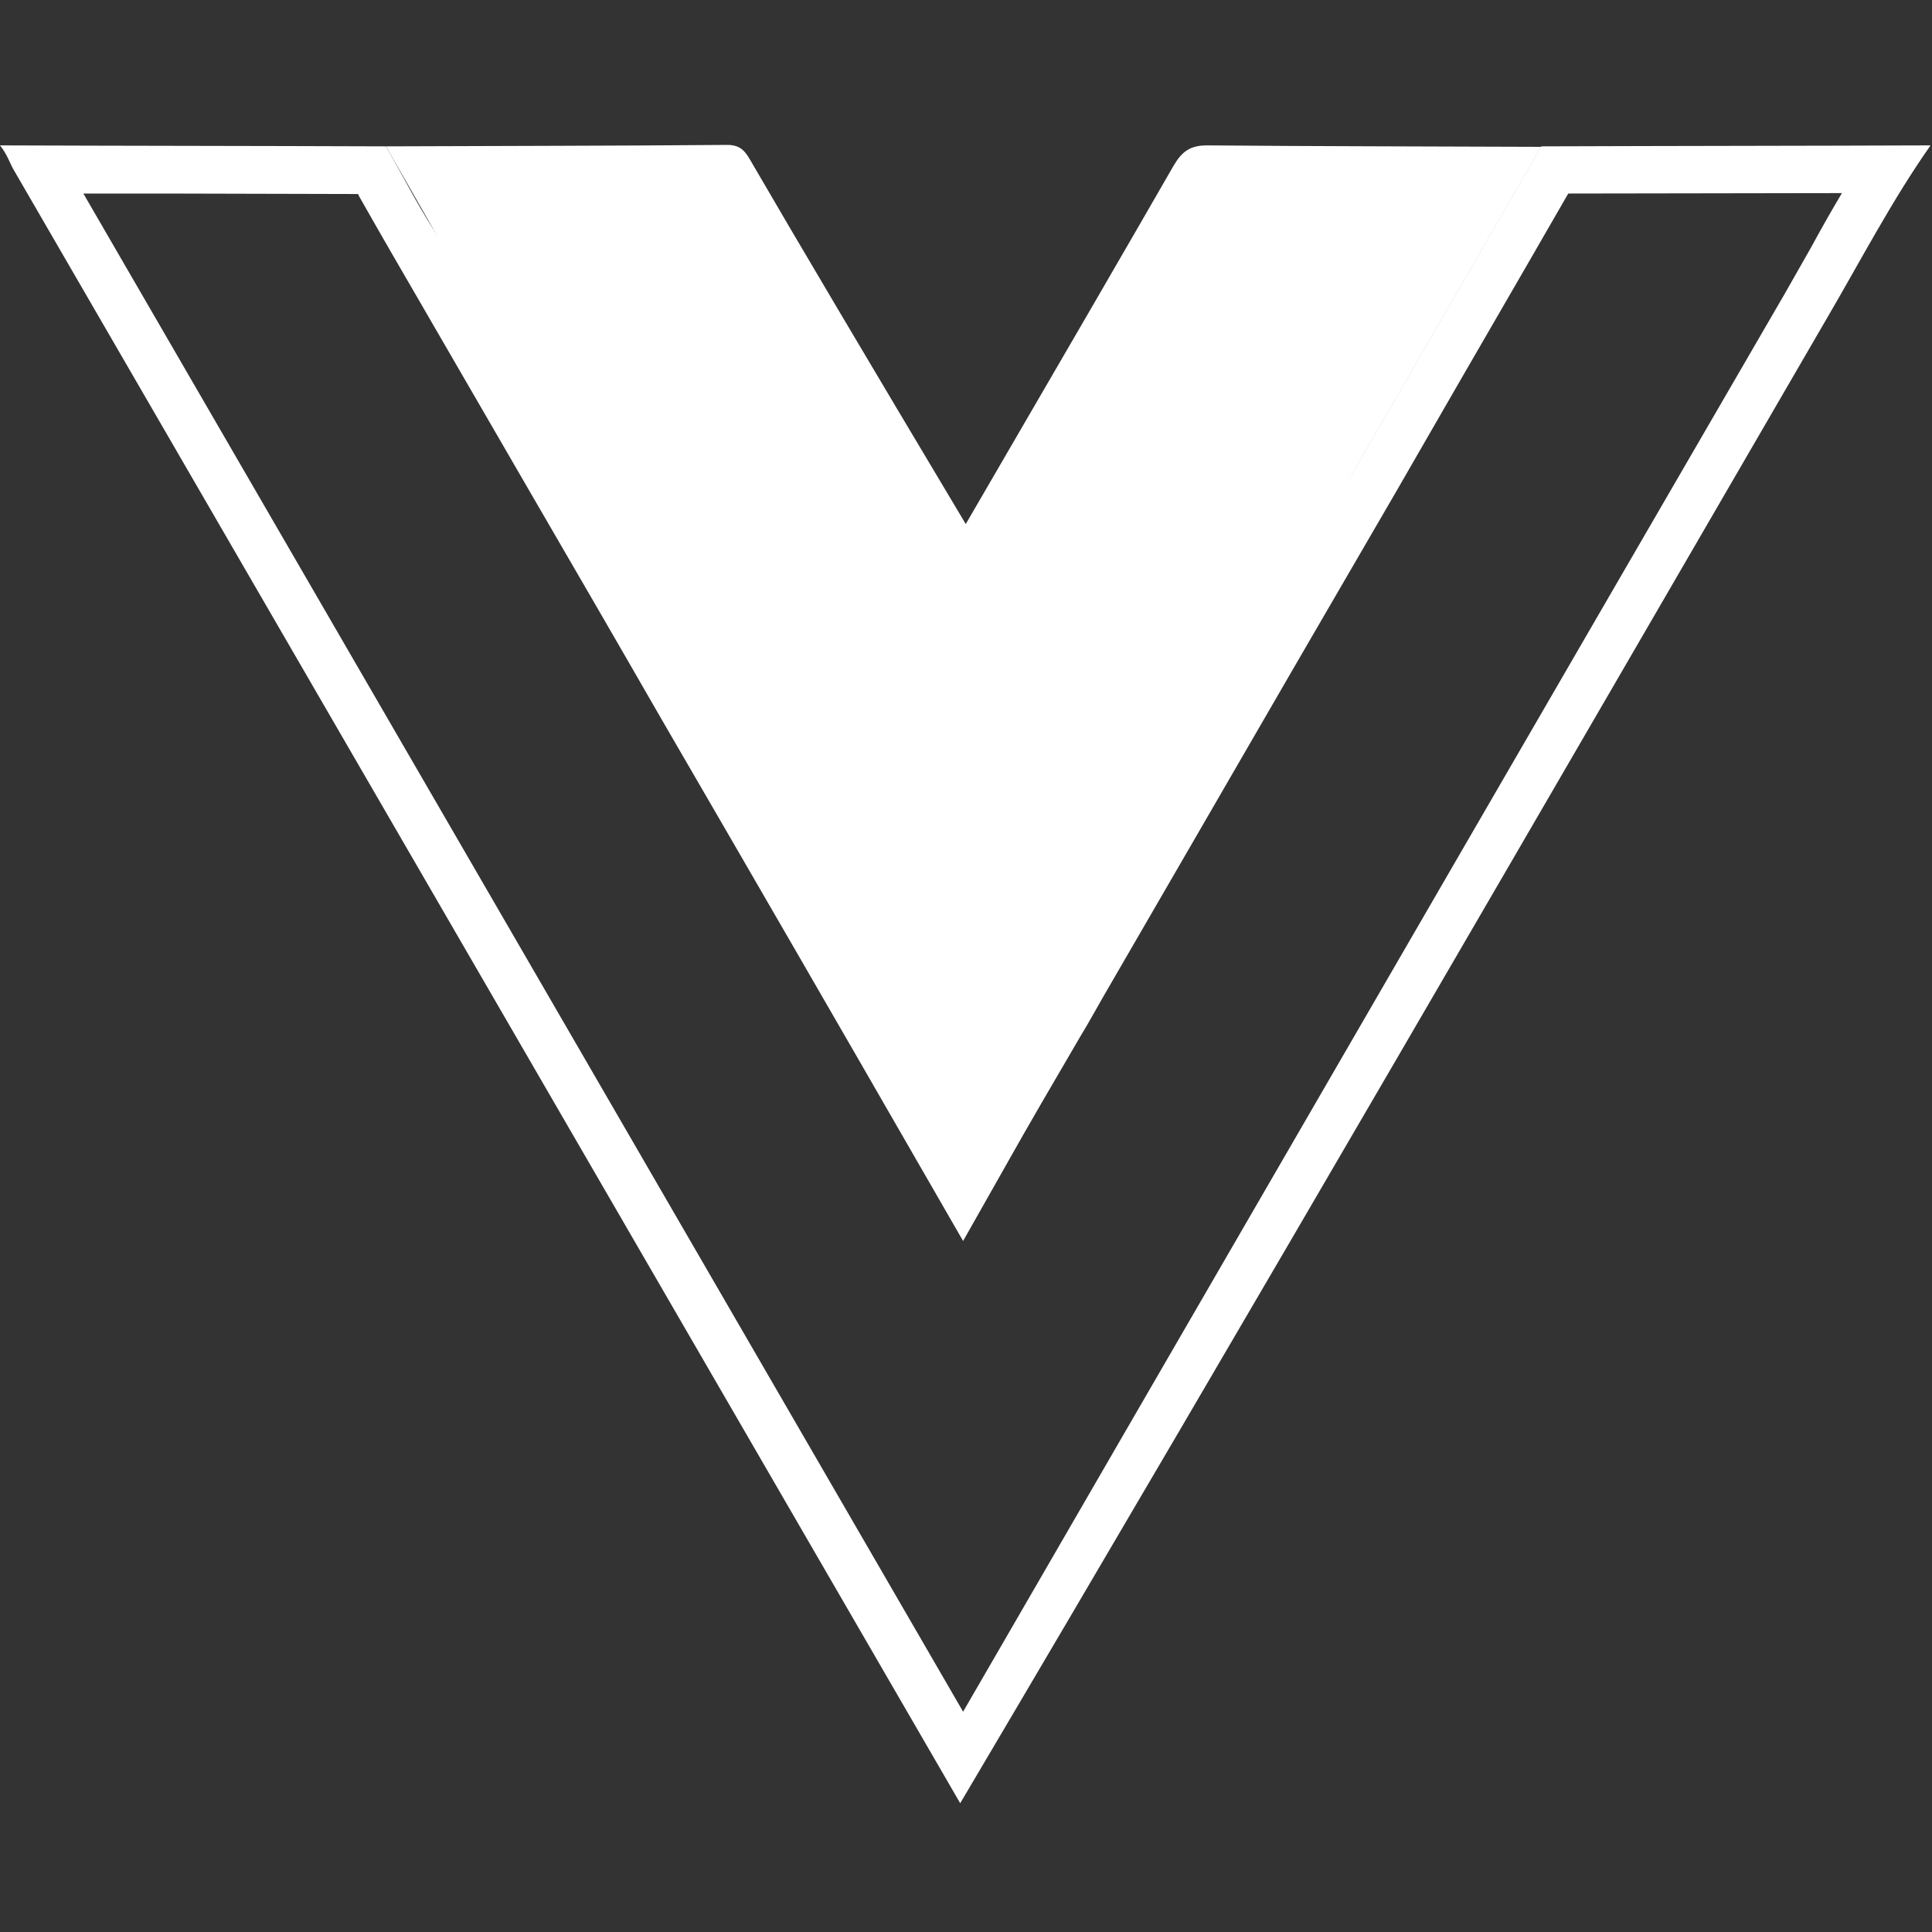 <svg xmlns="http://www.w3.org/2000/svg" width="40" height="40" viewBox="0 0 40 40">
  <rect x="0" y="0" width="40" height="40" fill="#333333" stroke="none"/>
  <g fill="none" fill-rule="evenodd">
    <g fill="#FFFFFF" fill-rule="nonzero" transform="translate(0 3)">
      <path d="M1.726,1.007 L3.421,1.007 L7.411,1.017 C7.421,1.027 7.431,1.047 7.431,1.057 C7.651,1.446 7.88,1.845 8.11,2.244 C9.077,3.91 10.045,5.586 11.012,7.252 C11.91,8.798 12.808,10.344 13.696,11.89 L13.945,12.319 C15.631,15.222 17.367,18.224 19.072,21.187 L19.94,22.693 L20.798,21.177 C21.307,20.269 21.845,19.352 22.364,18.464 C22.534,18.185 22.693,17.895 22.853,17.616 L24.668,14.484 C26.075,12.05 27.481,9.626 28.898,7.192 C29.786,5.646 30.693,4.08 31.571,2.564 C31.87,2.045 32.17,1.526 32.469,1.007 L38.135,0.998 C37.915,1.367 37.706,1.736 37.506,2.105 C37.327,2.414 37.147,2.743 36.968,3.052 C32.399,10.923 27.761,18.933 23.272,26.683 C22.165,28.599 21.047,30.524 19.94,32.439 C13.975,22.145 7.81,11.501 1.726,1.007 Z M31.91,0.03 C30.623,2.254 29.337,4.489 28.05,6.713 C26.074,10.117 19.042,17.461 8.978,1.756 C8.616,1.191 8.319,0.599 7.99,0.03 C5.327,0.02 2.663,0.02 0,0.01 C0.15,0.2 0.2,0.369 0.279,0.509 C6.813,11.781 13.347,23.062 19.88,34.334 C25.945,24.08 31.88,13.825 37.835,3.571 C38.534,2.374 39.172,1.147 39.97,0.01 C37.287,0.02 34.594,0.02 31.91,0.03 Z"/>
      <path d="M7.99,0.03 C10.344,0.02 12.708,0.02 15.062,0 C15.362,0 15.451,0.17 15.571,0.379 C16.475,1.935 17.95,4.426 19.995,7.85 C21.973,4.452 23.408,1.978 24.299,0.429 C24.469,0.14 24.638,0.01 24.988,0.01 C27.292,0.03 29.606,0.03 31.91,0.04 C30.623,2.264 29.337,4.499 28.05,6.723 C26.035,10.195 24.02,13.666 22.015,17.147 C21.397,18.204 20.778,19.272 20.17,20.339 C20.01,20.618 19.9,20.618 19.731,20.339 C18.015,17.367 16.289,14.394 14.574,11.421 C12.708,8.18 10.843,4.968 8.978,1.756 C8.648,1.177 8.319,0.599 7.99,0.03 Z"/>
    </g>
    <rect width="40" height="40"/>
  </g>
</svg>
